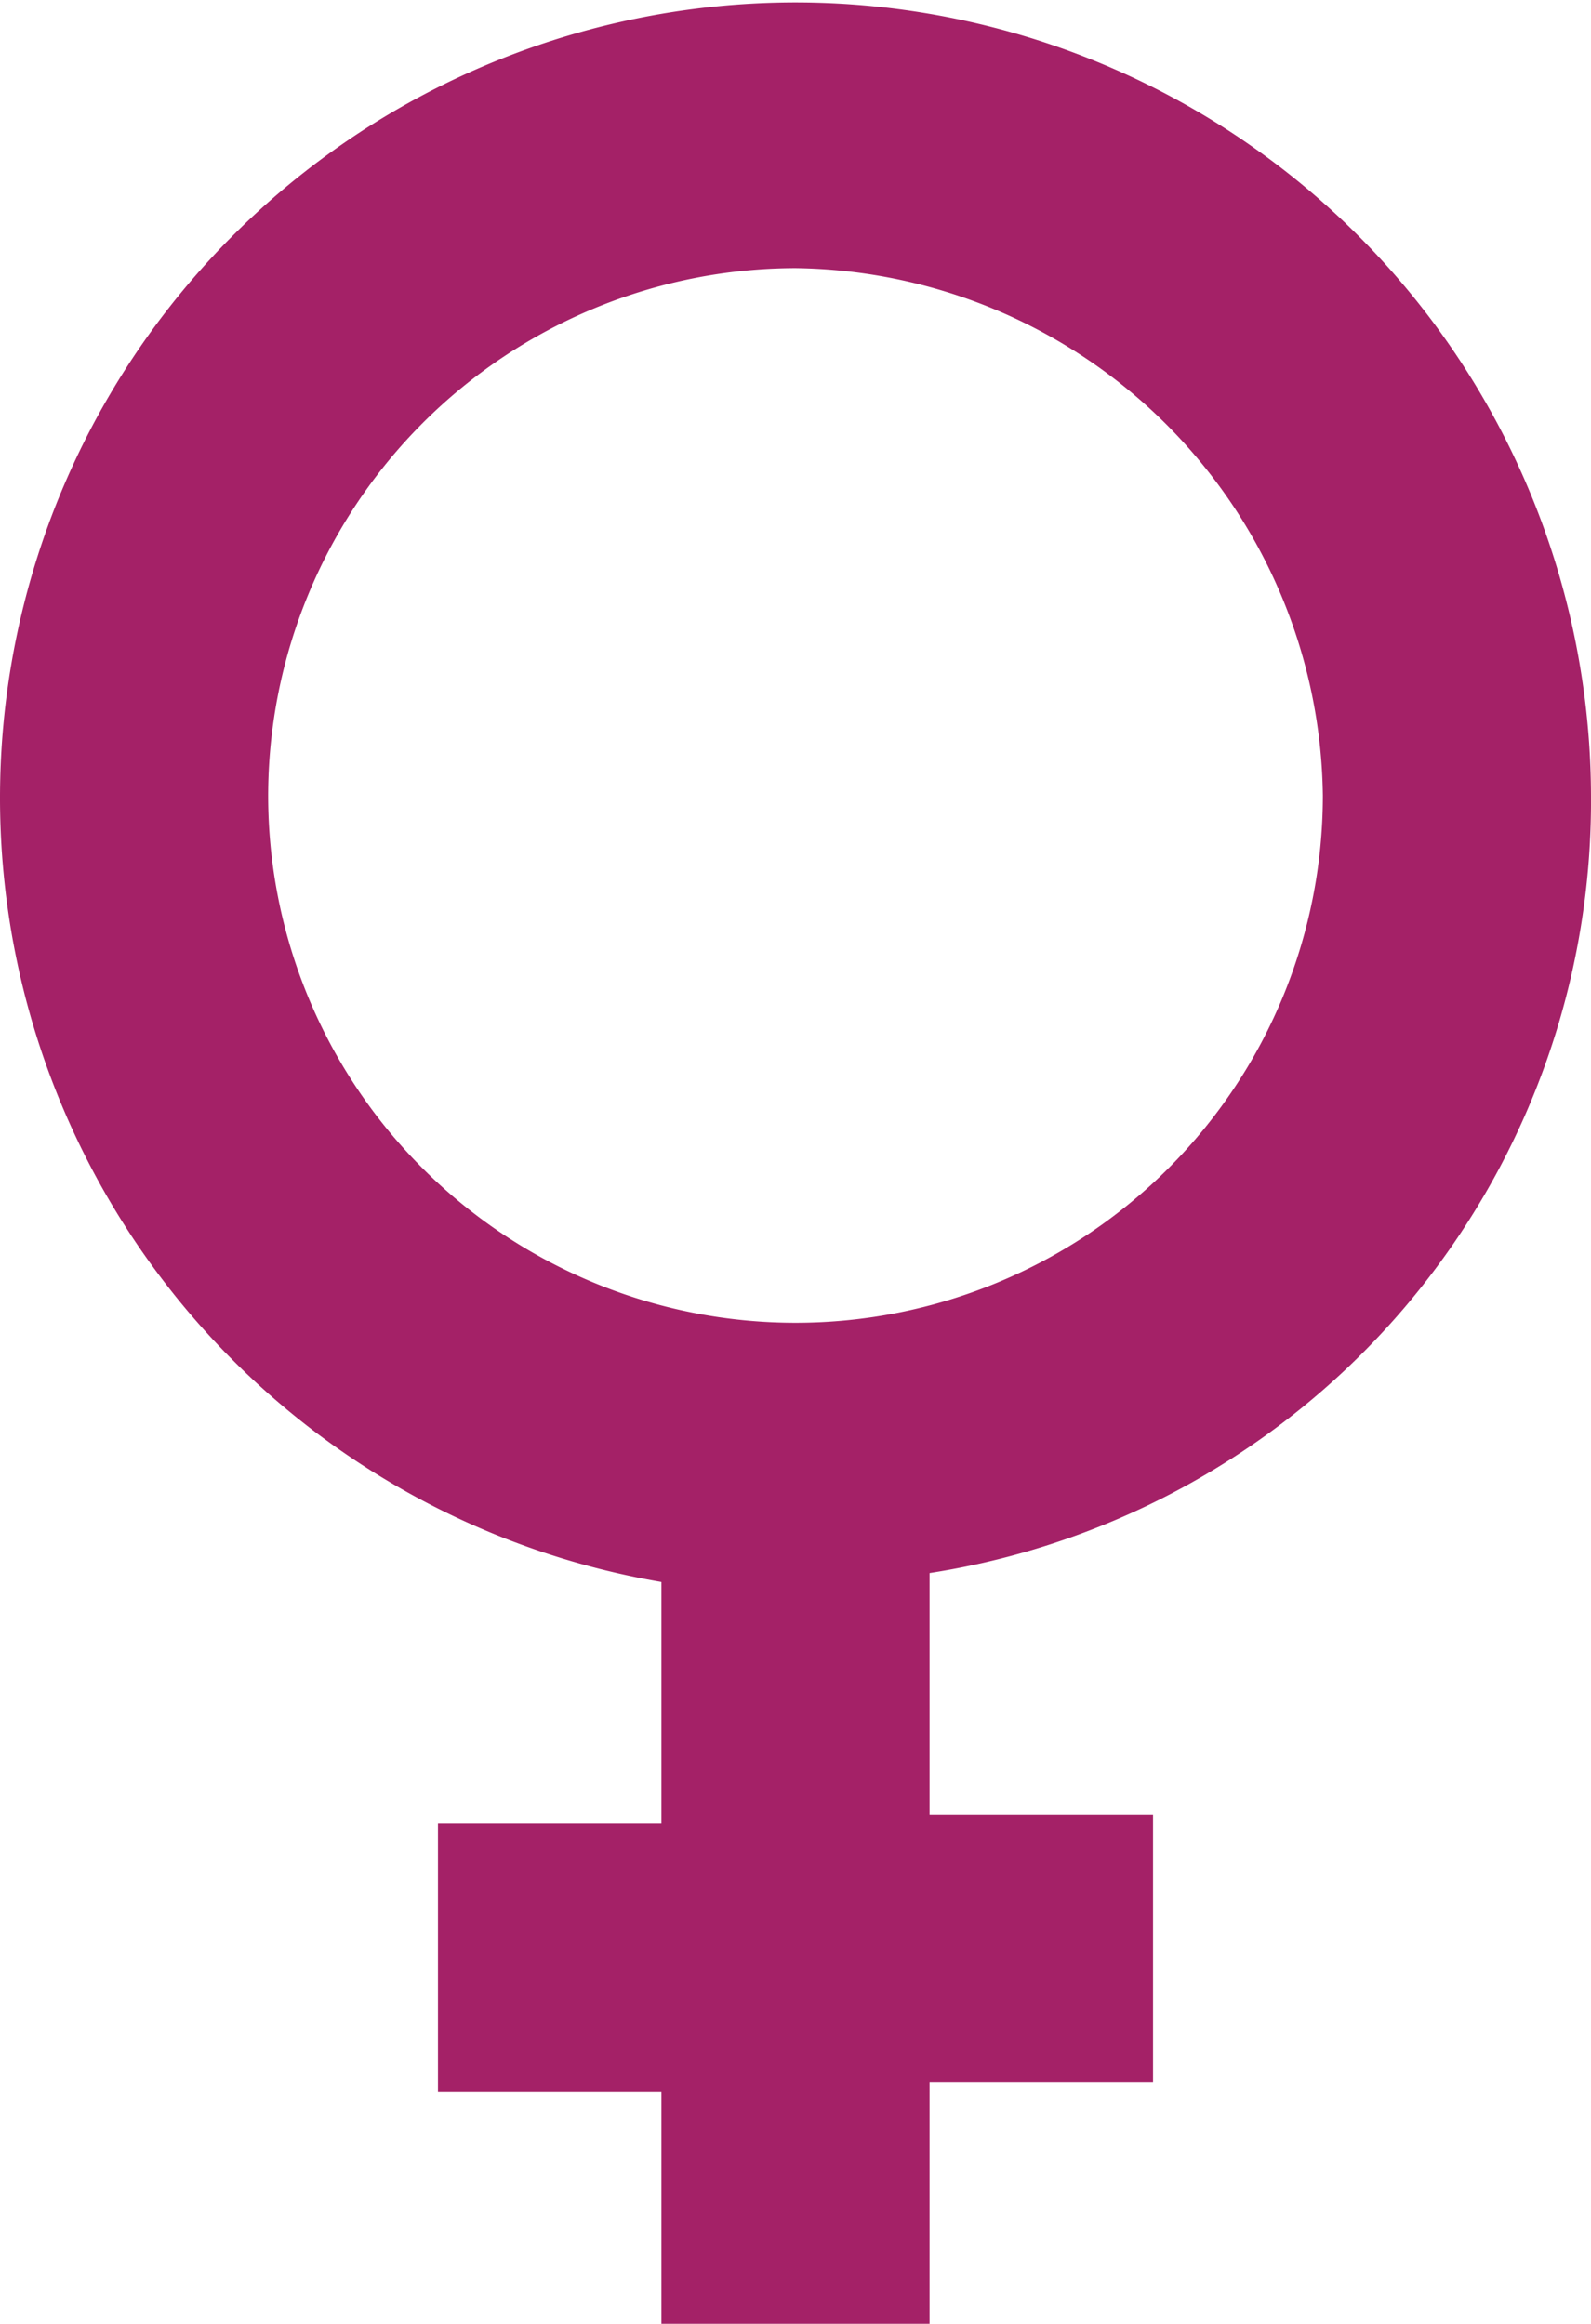 <svg xmlns="http://www.w3.org/2000/svg" viewBox="0 0 17.8 26">
  <defs>
    <style>
      .cls-1 {
        fill: #a42167;
      }
    </style>
  </defs>
  <g id="Layer_2" data-name="Layer 2">
    <g id="Layer_1-2" data-name="Layer 1">
      <path class="cls-1" d="M17.8,8.9A8.9,8.9,0,1,0,7.4,17.7v2.7H4.9v3H7.4V26h3V23.3h2.5v-3H10.4V17.6A8.742,8.742,0,0,0,17.8,8.9ZM3,8.9A5.911,5.911,0,0,1,8.9,3a5.976,5.976,0,0,1,5.9,5.9A5.9,5.9,0,0,1,3,8.9Z"/>
    </g>
  </g>
</svg>
